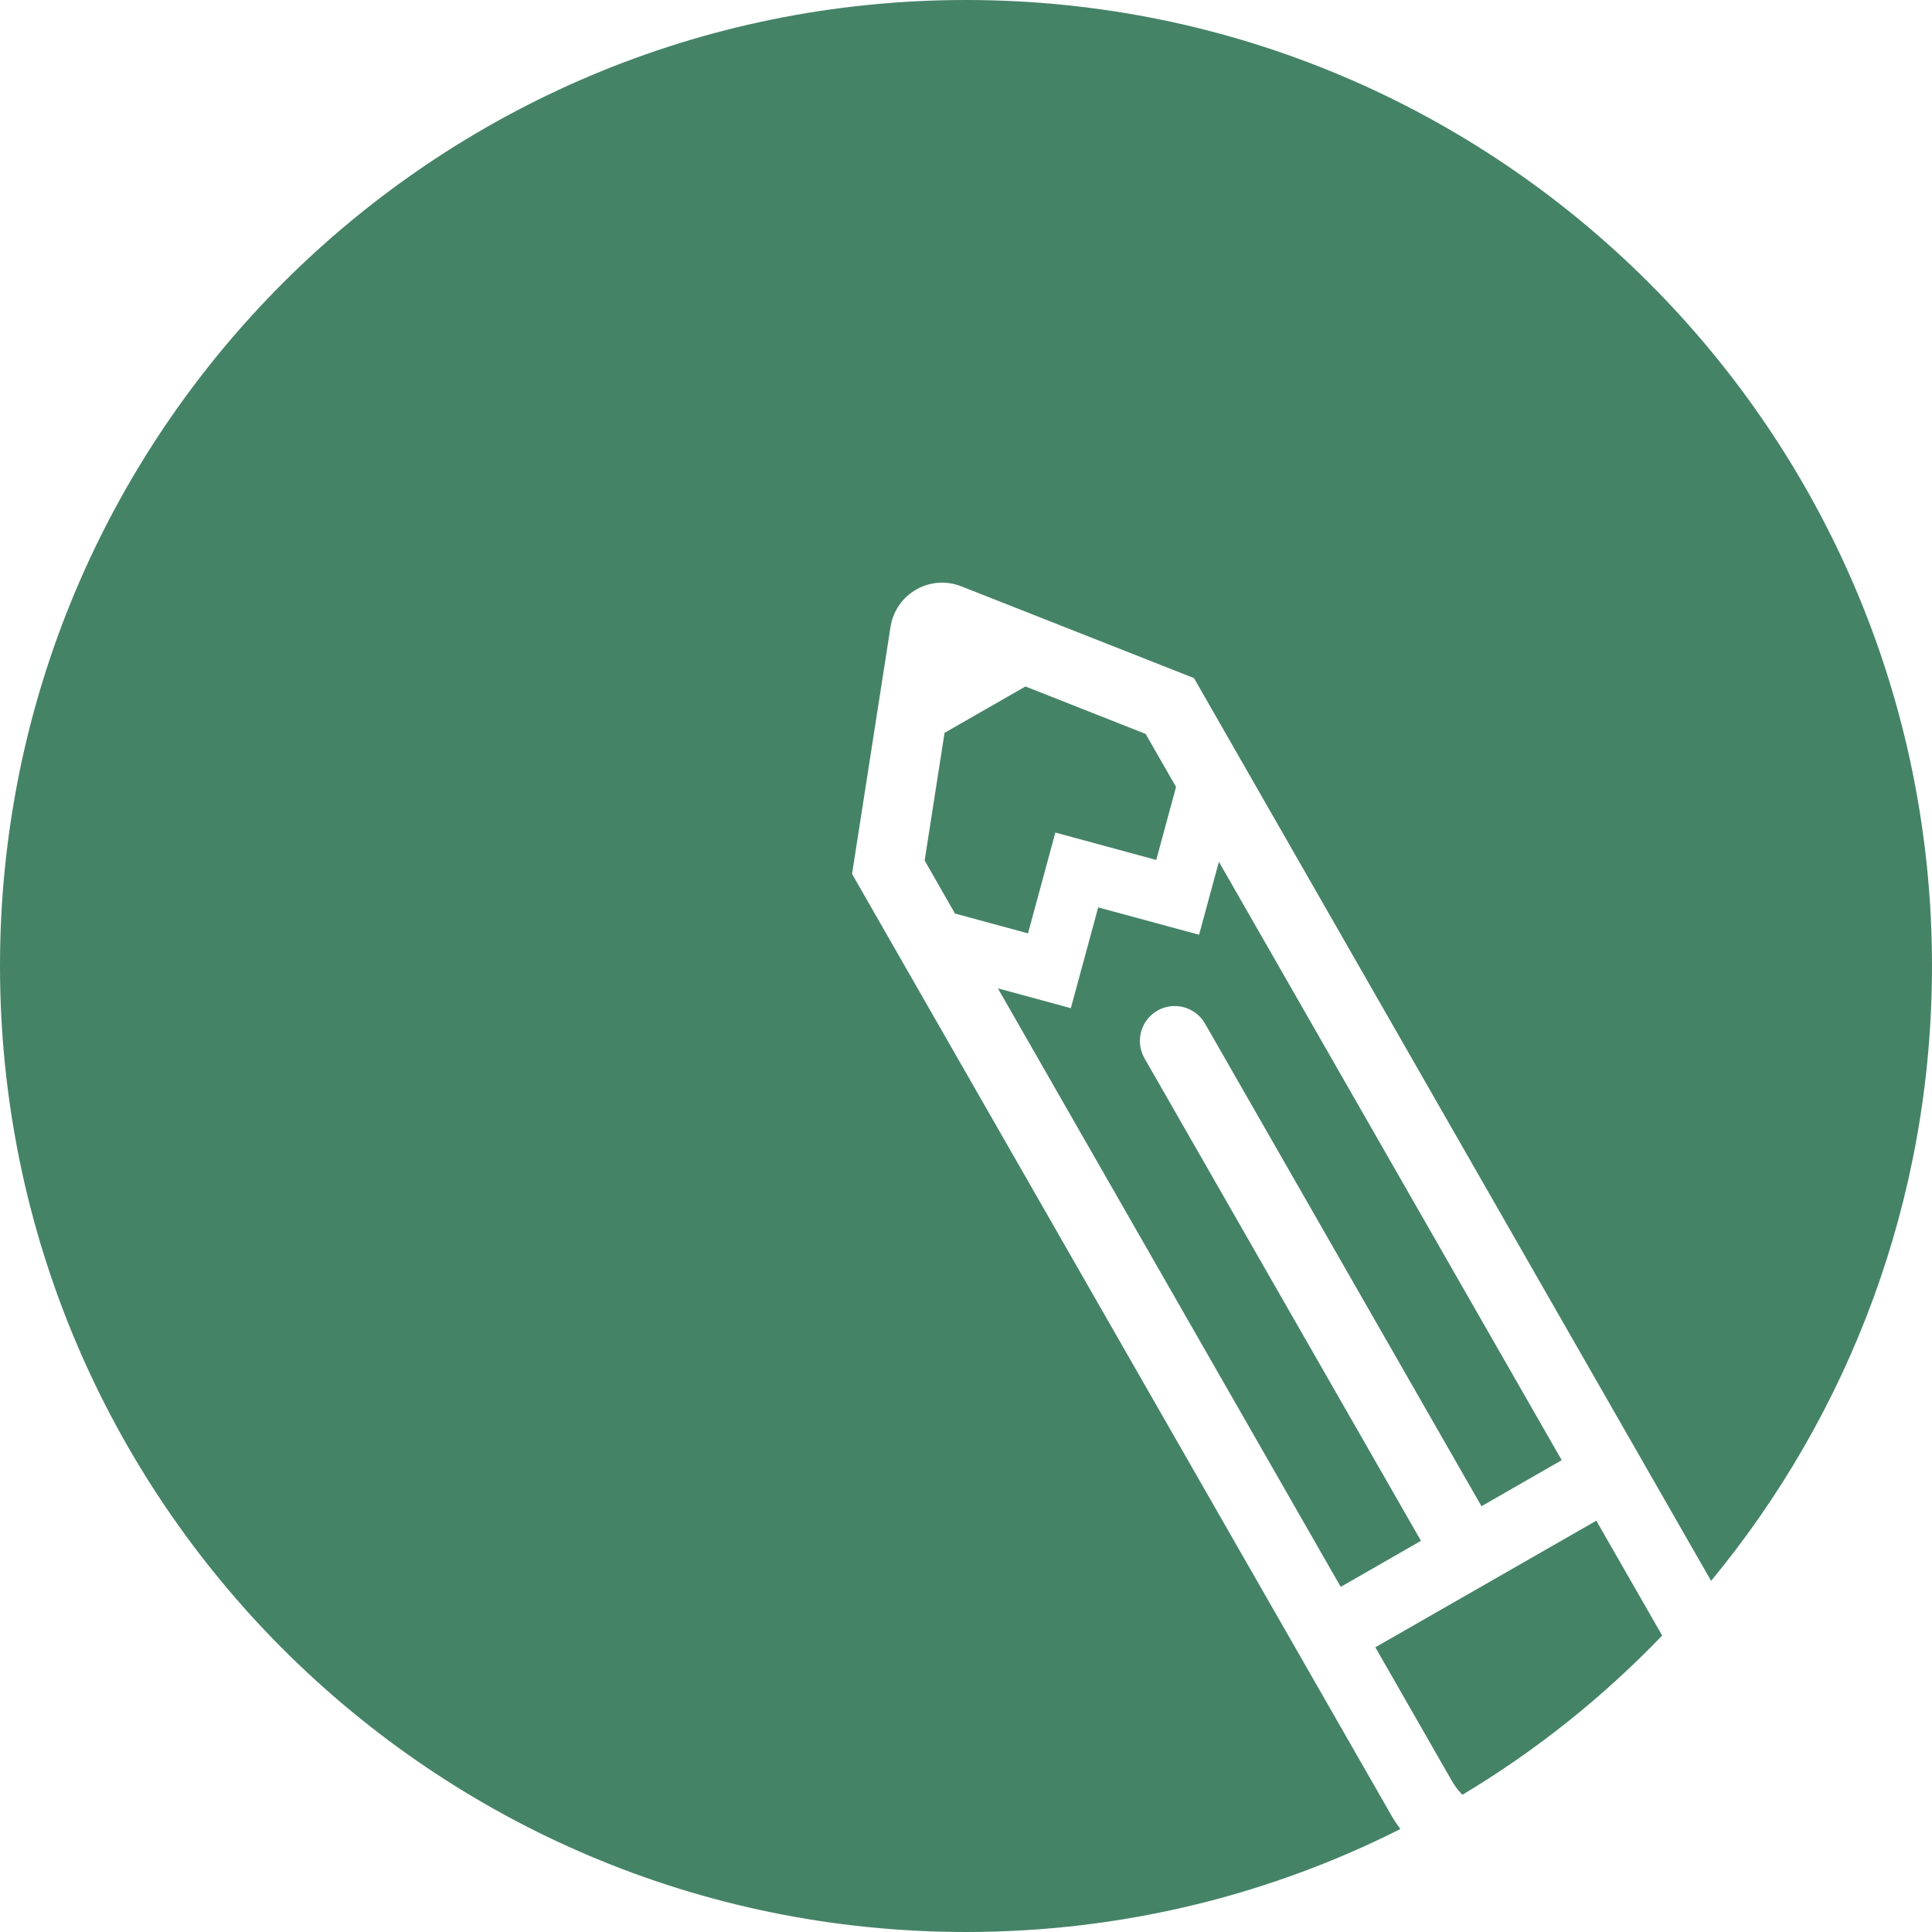 <?xml version="1.0" encoding="UTF-8"?>
<svg xmlns="http://www.w3.org/2000/svg" id="Ebene_1" viewBox="0 0 235 235">
  <defs>
    <style>.cls-1{fill:#458367;}</style>
  </defs>
  <polygon class="cls-1" points="128.37 101.27 125.04 113.53 116.16 111.12 112.47 104.67 114.89 89.14 124.73 83.5 139.35 89.27 143.05 95.72 140.64 104.6 128.37 101.27"></polygon>
  <path class="cls-1" d="m163.08,193.02l-41.7-72.8,8.87,2.41,3.33-12.26,12.27,3.33,2.41-8.88,41.7,72.79-9.76,5.6-33.63-58.71c-1.17-2.03-3.76-2.73-5.79-1.57-2.03,1.17-2.73,3.76-1.57,5.79l33.63,58.7-9.76,5.6Z"></path>
  <path class="cls-1" d="m202.18,198.94c-7.18,7.48-15.35,14.01-24.3,19.37-.5-.5-.93-1.08-1.3-1.72l-9.29-16.22,26.88-15.4,8.01,13.97Z"></path>
  <path class="cls-1" d="m235,117.5c0,28.41-10.08,54.47-26.87,74.79l-62.9-109.81-28.3-11.16c-3.79-1.5-7.98.91-8.61,4.93l-4.68,30.05,65.59,114.5c.33.58.7,1.14,1.11,1.67-15.88,8.02-33.84,12.53-52.84,12.53C52.61,235,0,182.39,0,117.5S52.61,0,117.5,0s117.5,52.61,117.5,117.5Z"></path>
</svg>
